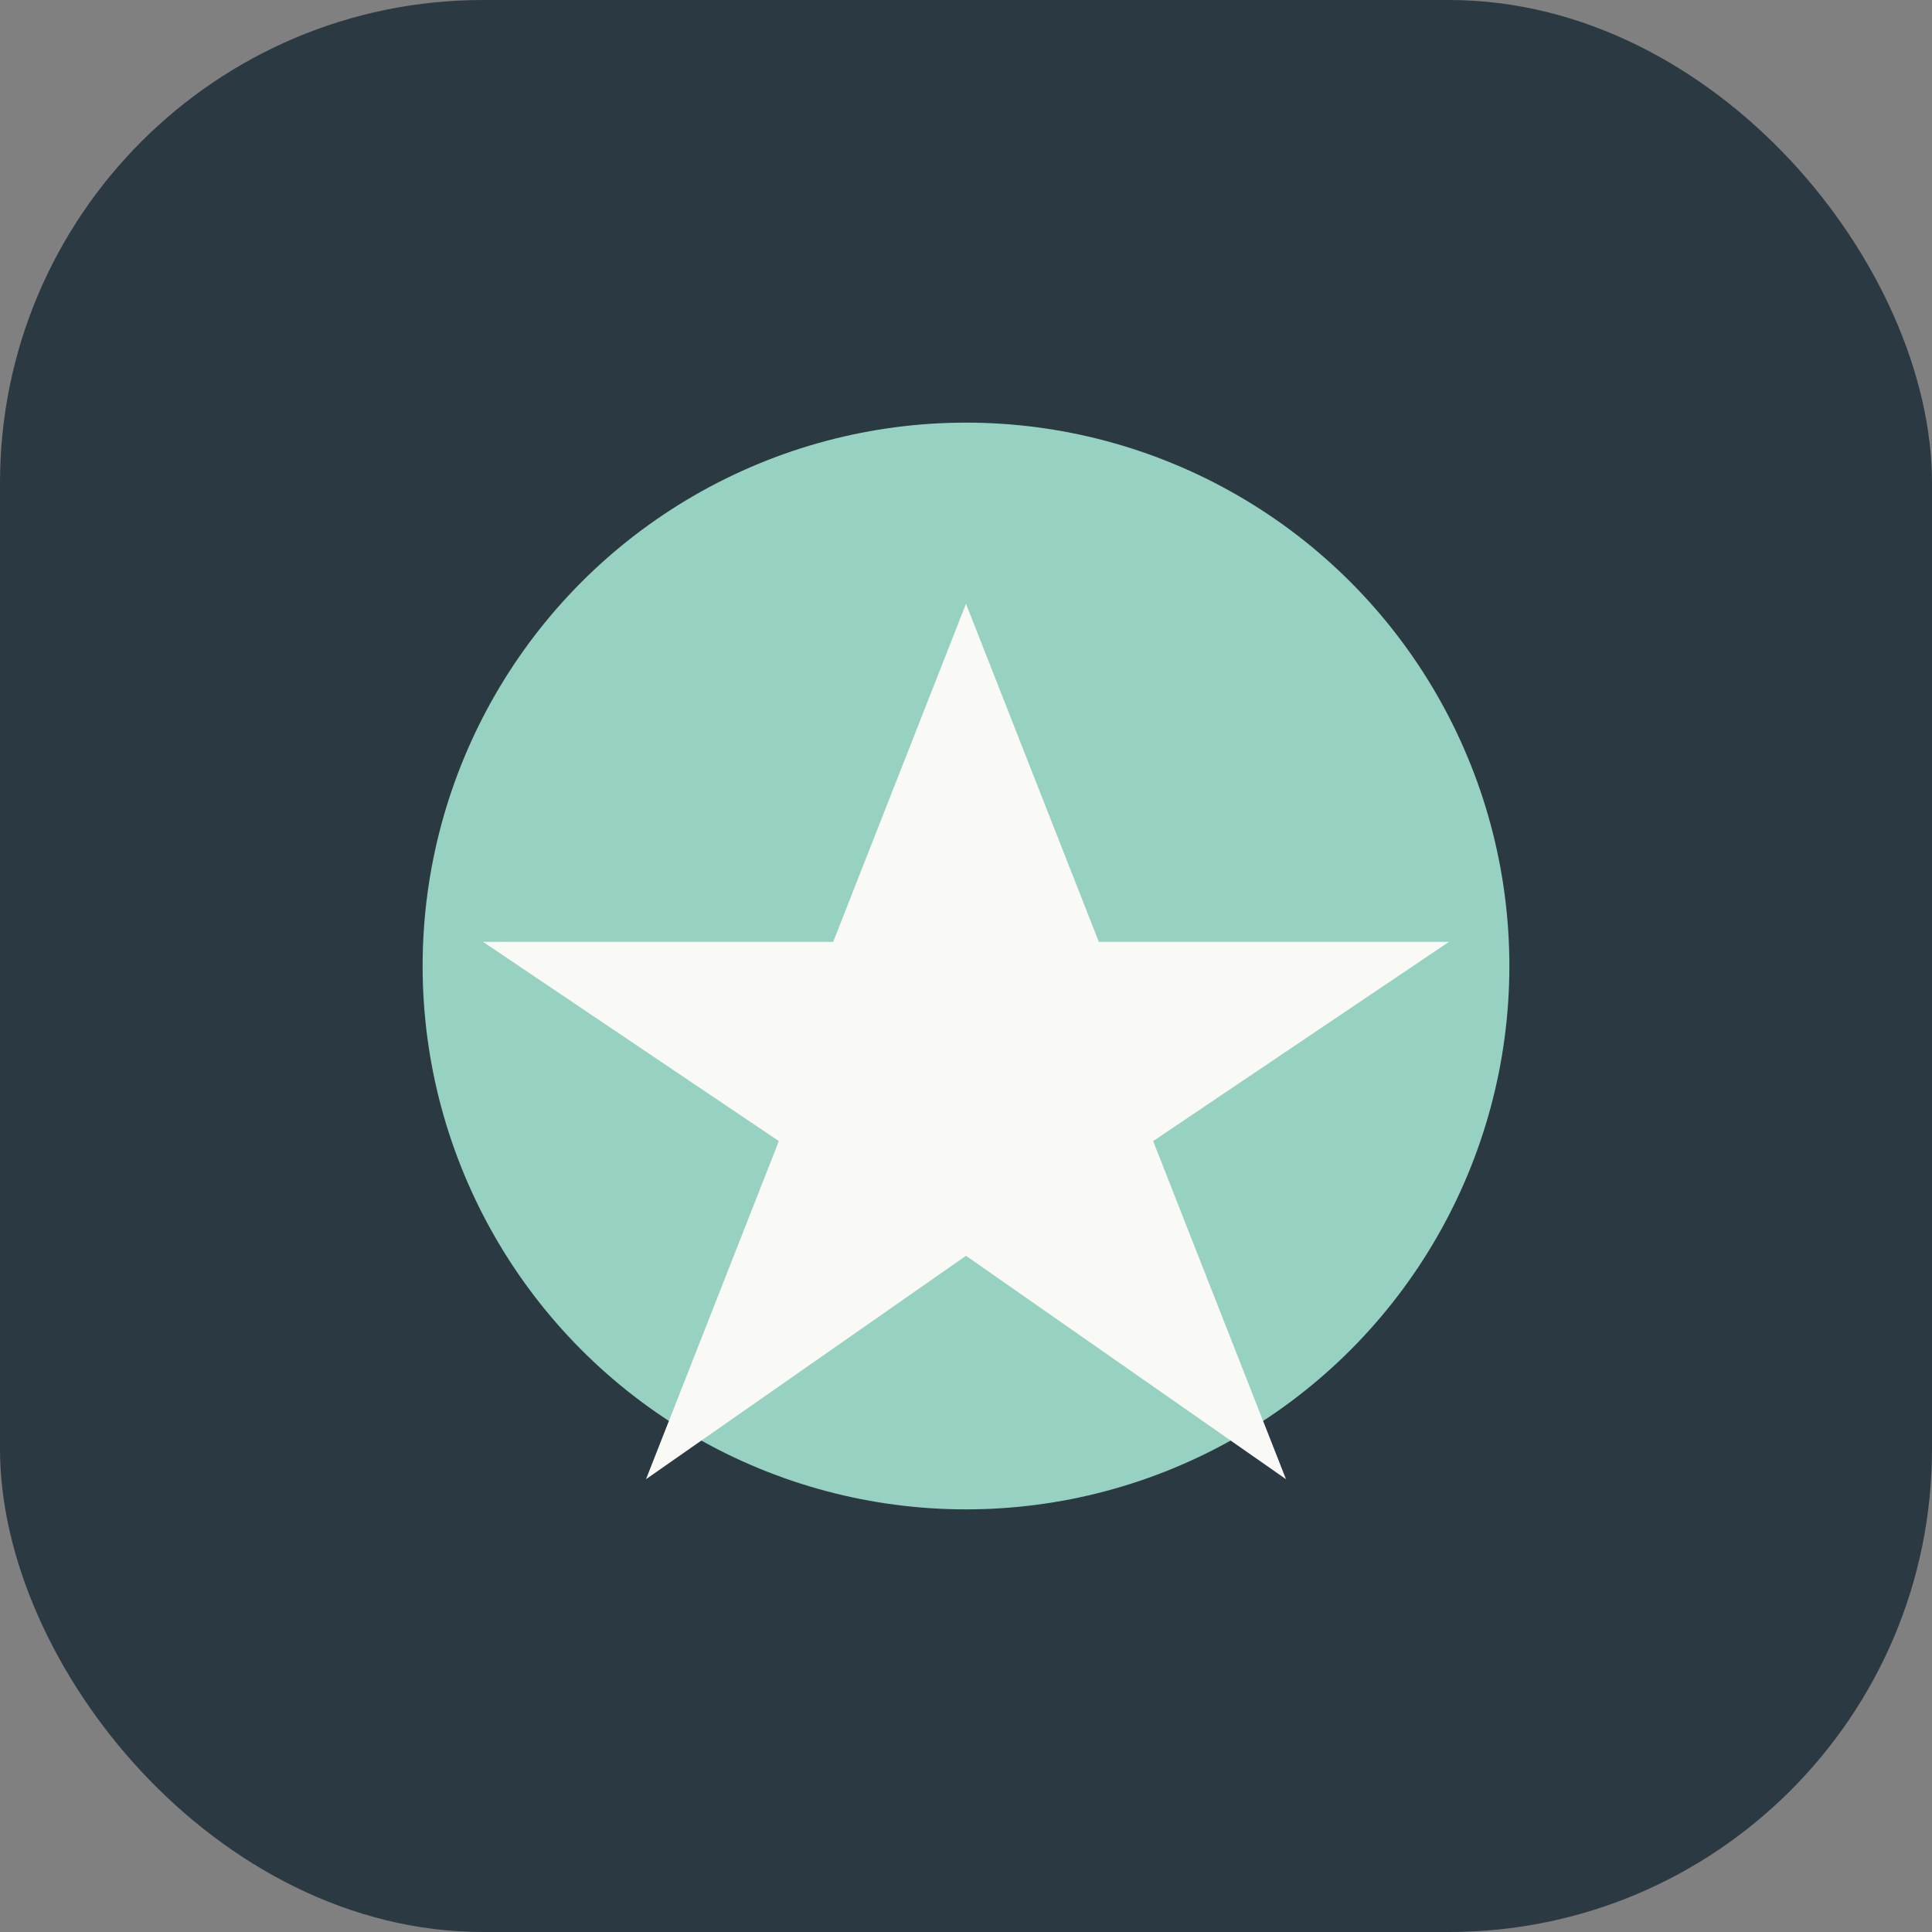 <?xml version="1.0" encoding="UTF-8"?>
<svg xmlns="http://www.w3.org/2000/svg" width="32" height="32" viewBox="0 0 32 32"><rect x="0" y="0" width="32" height="32" fill="#808080" stroke="none"/><rect width="32" height="32" rx="8" fill="#2B3A42"/><circle cx="16" cy="16" r="9" fill="#96D1C1"/><path d="M16 10L18.2 15.6H24L19.1 18.9L21.3 24.5L16 20.8L10.7 24.5L12.9 18.9L8 15.6H13.8z" fill="#F9F9F6"/></svg>